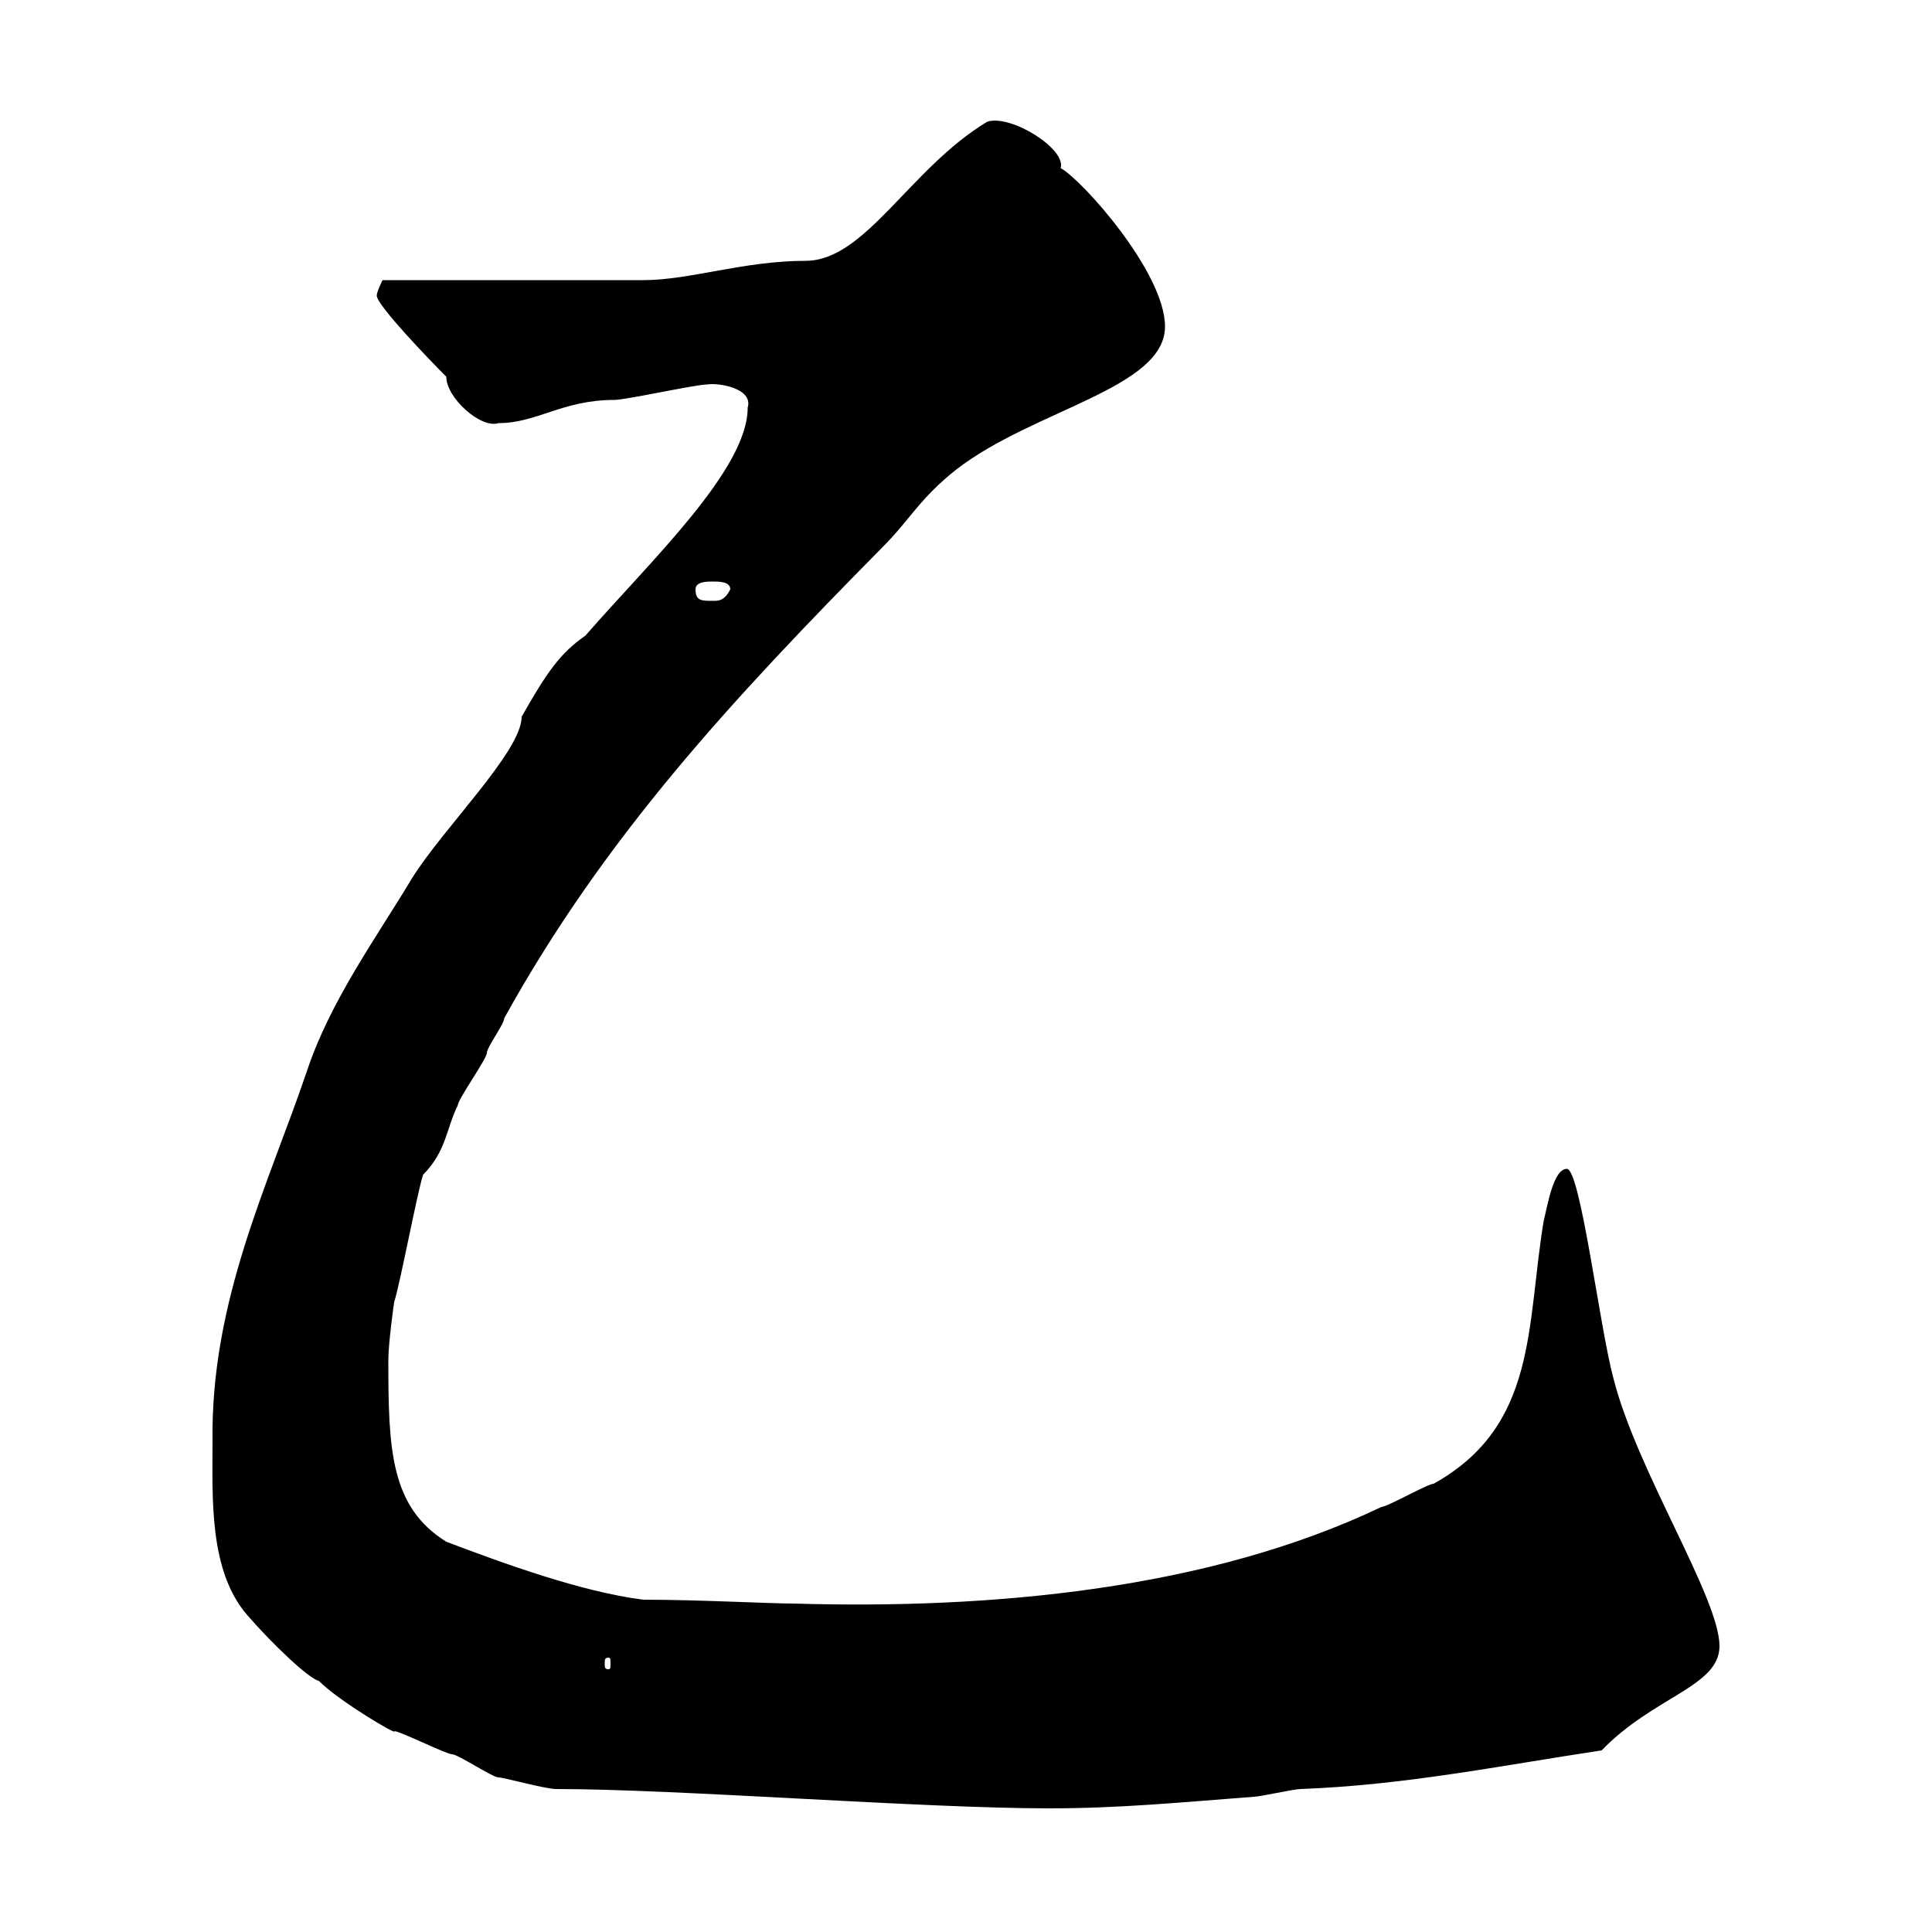 <svg xmlns="http://www.w3.org/2000/svg" xmlns:xlink="http://www.w3.org/1999/xlink" width="300" height="300"><path d="M33 223.80C33 232.50 32.40 243.90 38.40 250.80C42.30 255.30 48 260.70 49.50 261C52.80 264.30 62.10 269.70 61.20 268.80C62.10 268.80 69.30 272.40 70.20 272.40C71.10 272.40 76.50 276 77.40 276C78.30 276 84.60 277.80 86.40 277.80C105.30 277.80 143.10 280.80 162.90 280.80C173.70 280.80 183 279.90 194.70 279C195.60 279 201 277.80 201.90 277.80C218.10 277.20 232.80 274.20 248.70 271.80C256.80 263.40 267 261.90 267 255.60C267 248.10 254.10 228.30 250.50 213.90C248.40 206.10 245.40 181.50 243.30 181.50C241.20 181.50 240.30 187.20 239.70 189.60C237 205.80 238.80 221.40 222.60 230.40C221.70 230.40 215.40 234 214.50 234C187.50 246.90 153.60 249.90 123.30 249C119.40 249 108.60 248.40 99.90 248.40C90.30 247.20 78 242.70 69.30 239.40C60.60 234 60.30 225 60.30 211.20C60.30 208.50 61.20 202.20 61.20 202.20C62.10 199.50 64.80 185.10 65.70 182.40C69.30 178.80 69.30 175.20 71.10 171.60C71.10 170.70 75.60 164.40 75.60 163.50C75.60 162.60 78.30 159 78.30 158.10C93.90 129.90 113.70 108.60 137.10 84.90C141.30 80.70 142.80 77.40 148.50 72.90C160.50 63.60 180.90 60.30 180.90 50.70C180.90 42.30 168 27.90 164.70 26.10C165.60 23.10 156.90 17.70 153.30 18.90C141.30 26.10 134.40 40.50 125.10 40.50C115.50 40.50 107.10 43.50 99.90 43.50L59.40 43.50C59.40 43.50 58.50 45.30 58.50 45.90C58.50 47.40 66.90 56.10 69.30 58.50C69.30 61.80 74.70 66.60 77.40 65.70C83.40 65.70 87.30 62.10 95.40 62.10C97.20 62.10 108 59.70 109.80 59.70C111.60 59.40 117 60.30 116.10 63.30C116.10 72.90 101.10 87 90.90 98.70C87 101.40 84.90 104.40 81 111.30C81 116.70 68.70 128.70 63.90 136.50C58.50 145.50 51.30 155.40 47.70 166.20C41.70 183.90 32.70 201.90 33 223.80ZM94.50 257.40C94.80 257.40 94.80 257.70 94.80 258.30C94.80 258.90 94.80 259.20 94.50 259.20C93.90 259.20 93.90 258.90 93.90 258.30C93.90 257.70 93.90 257.40 94.50 257.40ZM108 91.50C108 90.30 109.80 90.30 110.70 90.30C111.60 90.30 113.40 90.30 113.40 91.50C112.50 93.30 111.60 93.30 110.70 93.30C108.90 93.30 108 93.30 108 91.50Z"/></svg>